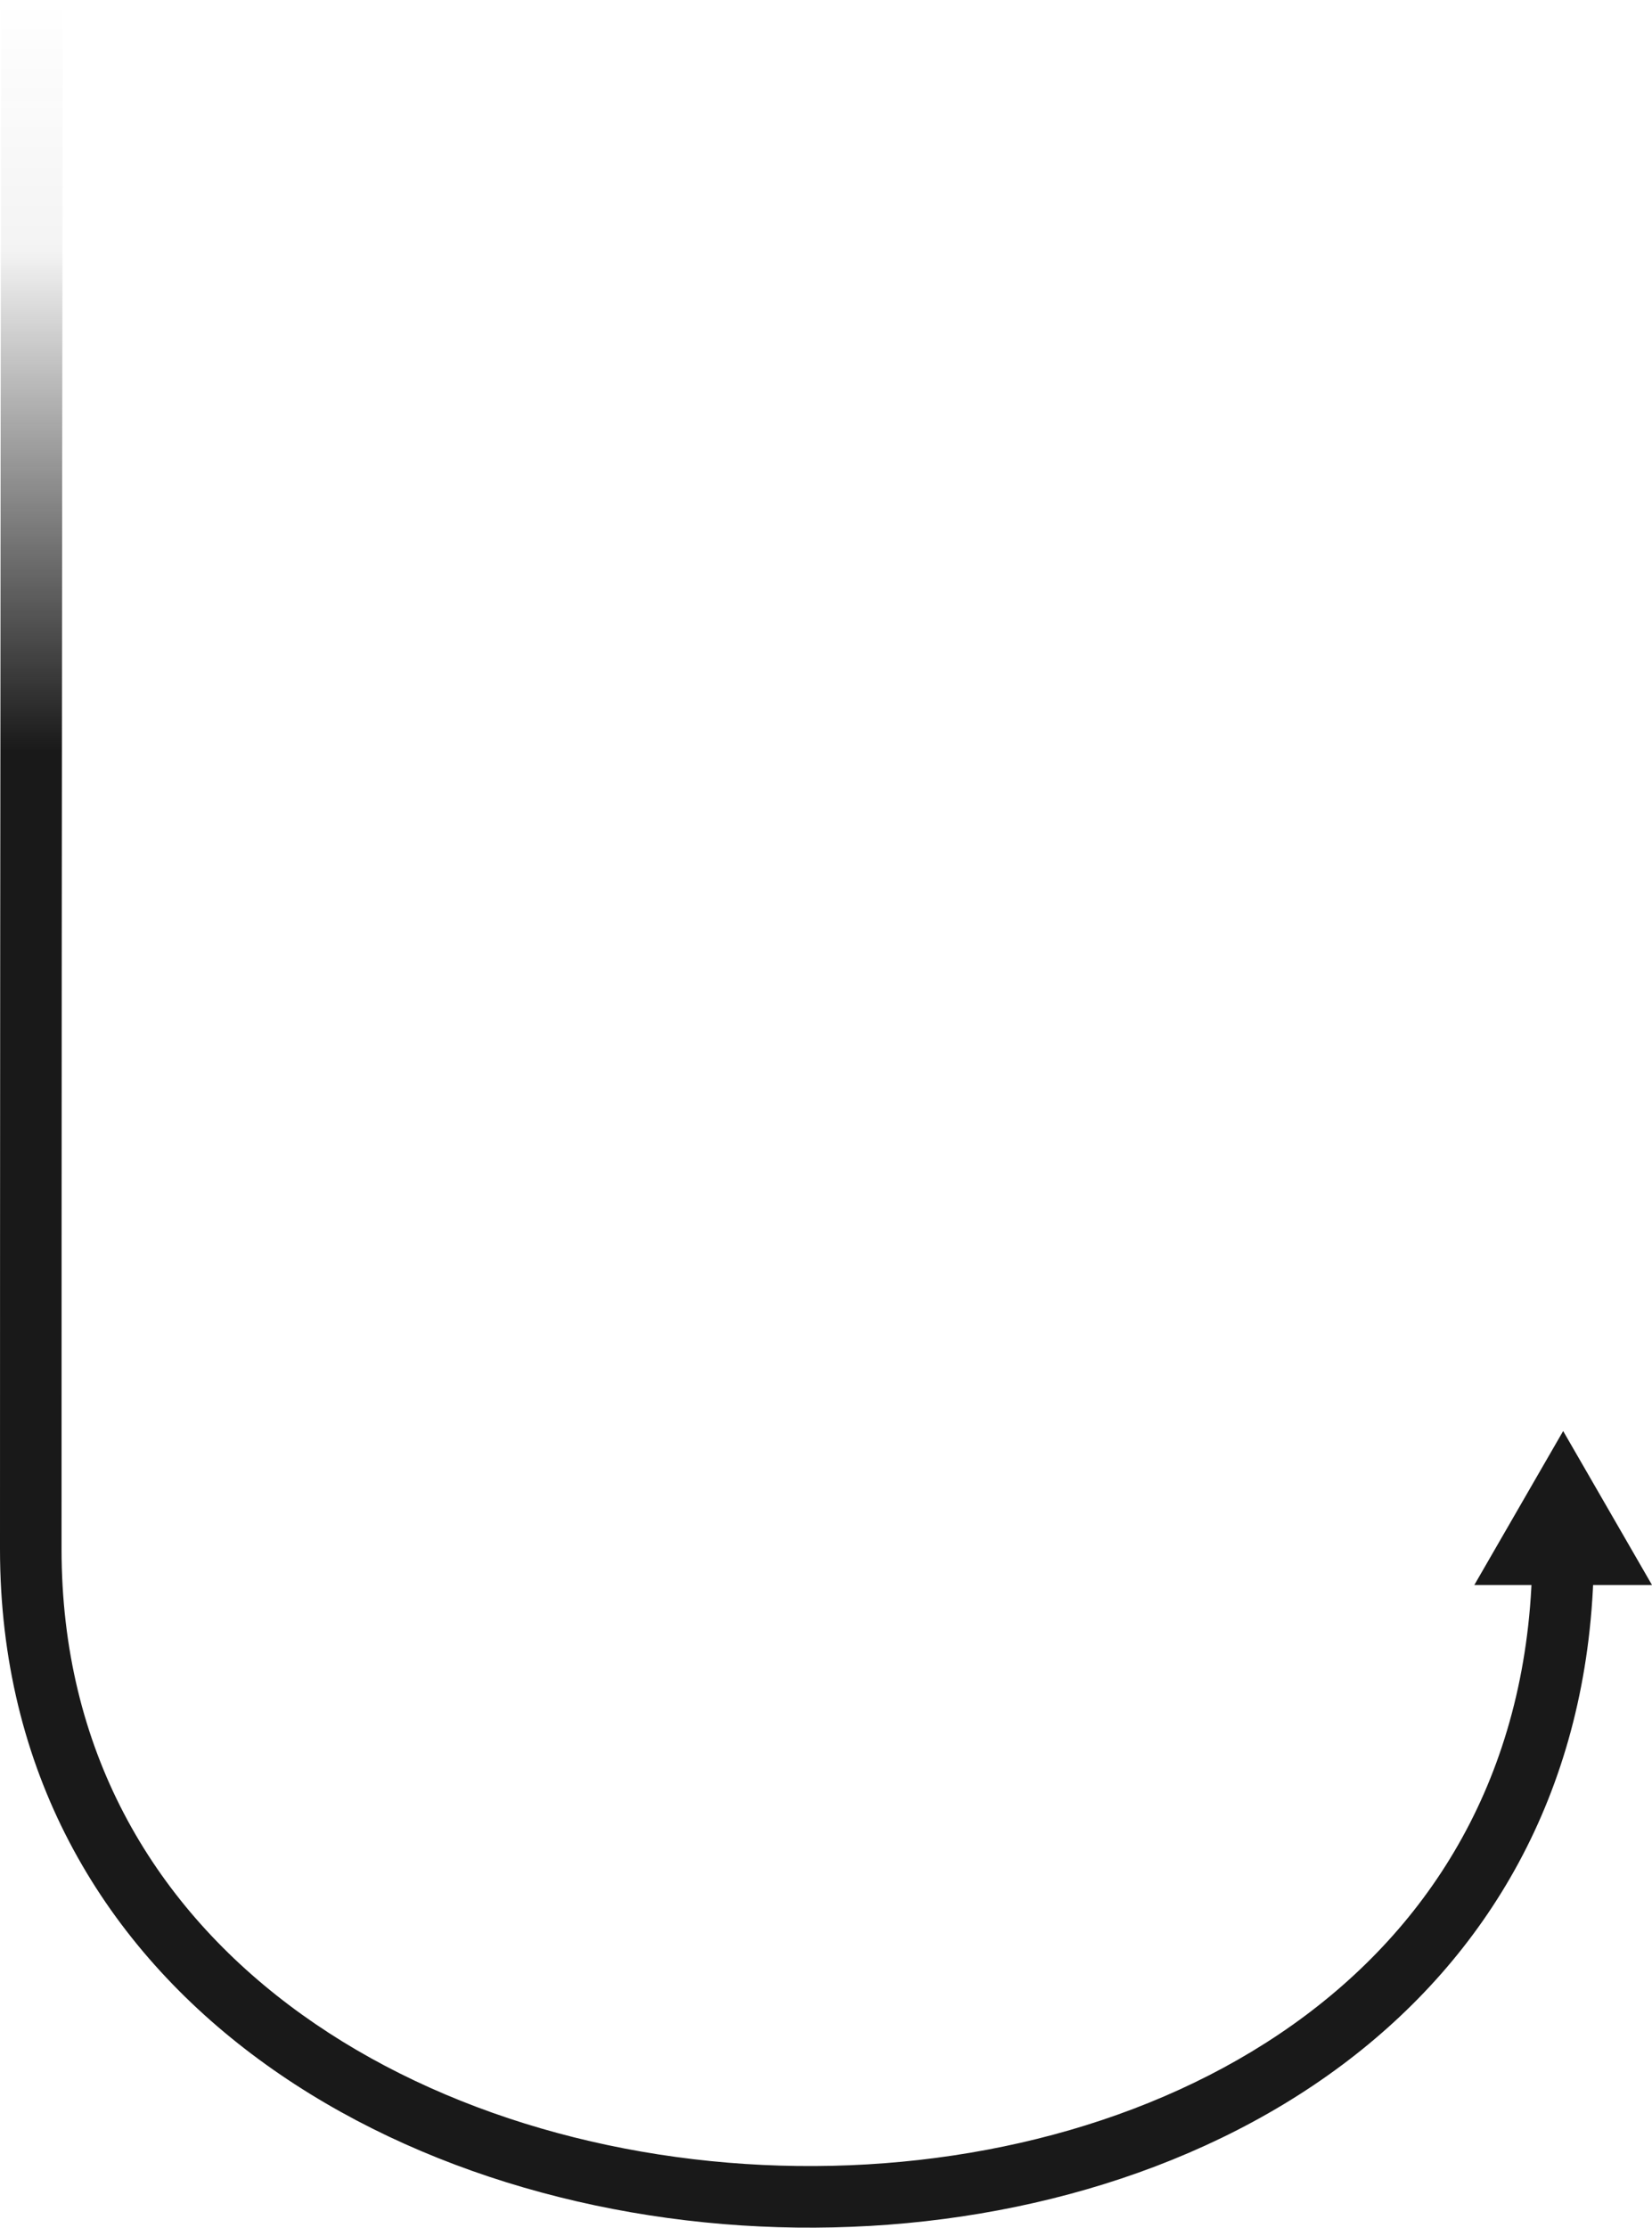 <?xml version="1.0" encoding="UTF-8"?> <svg xmlns="http://www.w3.org/2000/svg" width="322" height="434" viewBox="0 0 322 434" fill="none"><path fill-rule="evenodd" clip-rule="evenodd" d="M12.247 0.013C12.247 0.012 12.247 0.011 6.249 9.97392e-05C0.25 -0.011 0.25 -0.01 0.25 -0.009L0.239 6.211C0.232 10.286 0.223 16.292 0.211 24.013C0.187 39.456 0.156 61.759 0.125 89.202C0.062 144.089 0 219.539 0 301.79C0 344.971 19.696 377.99 49.053 400.162C78.255 422.216 116.896 433.492 155.266 433.974C193.632 434.456 232.334 424.151 261.603 402.291C289.731 381.283 308.896 349.756 310.564 307.79H310.682V301.79H298.685C298.685 342.816 280.975 372.846 254.425 392.676C227.69 412.643 191.721 422.431 155.416 421.975C119.115 421.52 83.085 410.827 56.283 390.586C29.637 370.462 11.997 340.857 11.997 301.79C11.997 219.545 12.06 144.1 12.122 89.216C12.154 61.774 12.185 39.472 12.208 24.032C12.22 16.311 12.23 10.306 12.237 6.231L12.247 0.013Z" fill="url(#paint0_linear_1488_957)"></path><path fill-rule="evenodd" clip-rule="evenodd" d="M9.006 259.988C9.249 259.987 9.249 259.987 9.249 259.987L9.238 255.036C9.231 252.002 9.221 247.851 9.21 243.385C9.186 234.453 9.155 224.25 9.124 219.187C9.116 217.924 9.108 216.969 9.1 216.433C9.1 216.42 9.1 216.407 9.099 216.392C9.097 216.215 9.093 215.911 9.074 215.724C9.07 215.686 9.057 215.589 9.048 215.529C9.027 215.415 8.914 215.01 8.797 214.727C7.835 213.577 4.694 213.358 3.438 214.609C3.29 214.932 3.153 215.392 3.129 215.518C3.104 215.67 3.095 215.797 3.094 215.817C3.094 215.818 3.094 215.819 3.094 215.819C3.09 215.863 3.089 215.9 3.088 215.924C3.084 216.011 3.081 216.12 3.08 216.225C3.064 217.097 3.051 220.056 3.039 225.857C3.016 237.489 3 260.666 3 301.79C3 343.943 22.182 376.108 50.861 397.768C79.463 419.369 117.452 430.499 155.304 430.974C193.155 431.45 231.174 421.274 259.809 399.887C286.991 379.585 305.596 349.256 307.519 308.79H322.001L304.684 278.791L287.367 308.79H301.513C299.605 347.254 281.958 375.856 256.22 395.079C228.852 415.52 192.2 425.437 155.379 424.975C118.561 424.513 81.878 413.674 54.476 392.98C27.152 372.344 8.999 341.886 8.999 301.79C8.999 285.013 9.001 271.224 9.006 259.988Z" fill="url(#paint1_linear_1488_957)"></path><defs><linearGradient id="paint0_linear_1488_957" x1="155.341" y1="487.989" x2="155.341" y2="0" gradientUnits="userSpaceOnUse"><stop stop-color="#191919"></stop><stop offset="0.7" stop-color="#191919"></stop><stop offset="0.9" stop-color="#191919" stop-opacity="0.05"></stop><stop offset="1" stop-color="#191919" stop-opacity="0"></stop></linearGradient><linearGradient id="paint1_linear_1488_957" x1="155.342" y1="487.989" x2="155.342" y2="0" gradientUnits="userSpaceOnUse"><stop stop-color="#191919"></stop><stop offset="0.7" stop-color="#191919"></stop><stop offset="0.9" stop-color="#191919" stop-opacity="0.05"></stop><stop offset="1" stop-color="#191919" stop-opacity="0"></stop></linearGradient></defs></svg> 